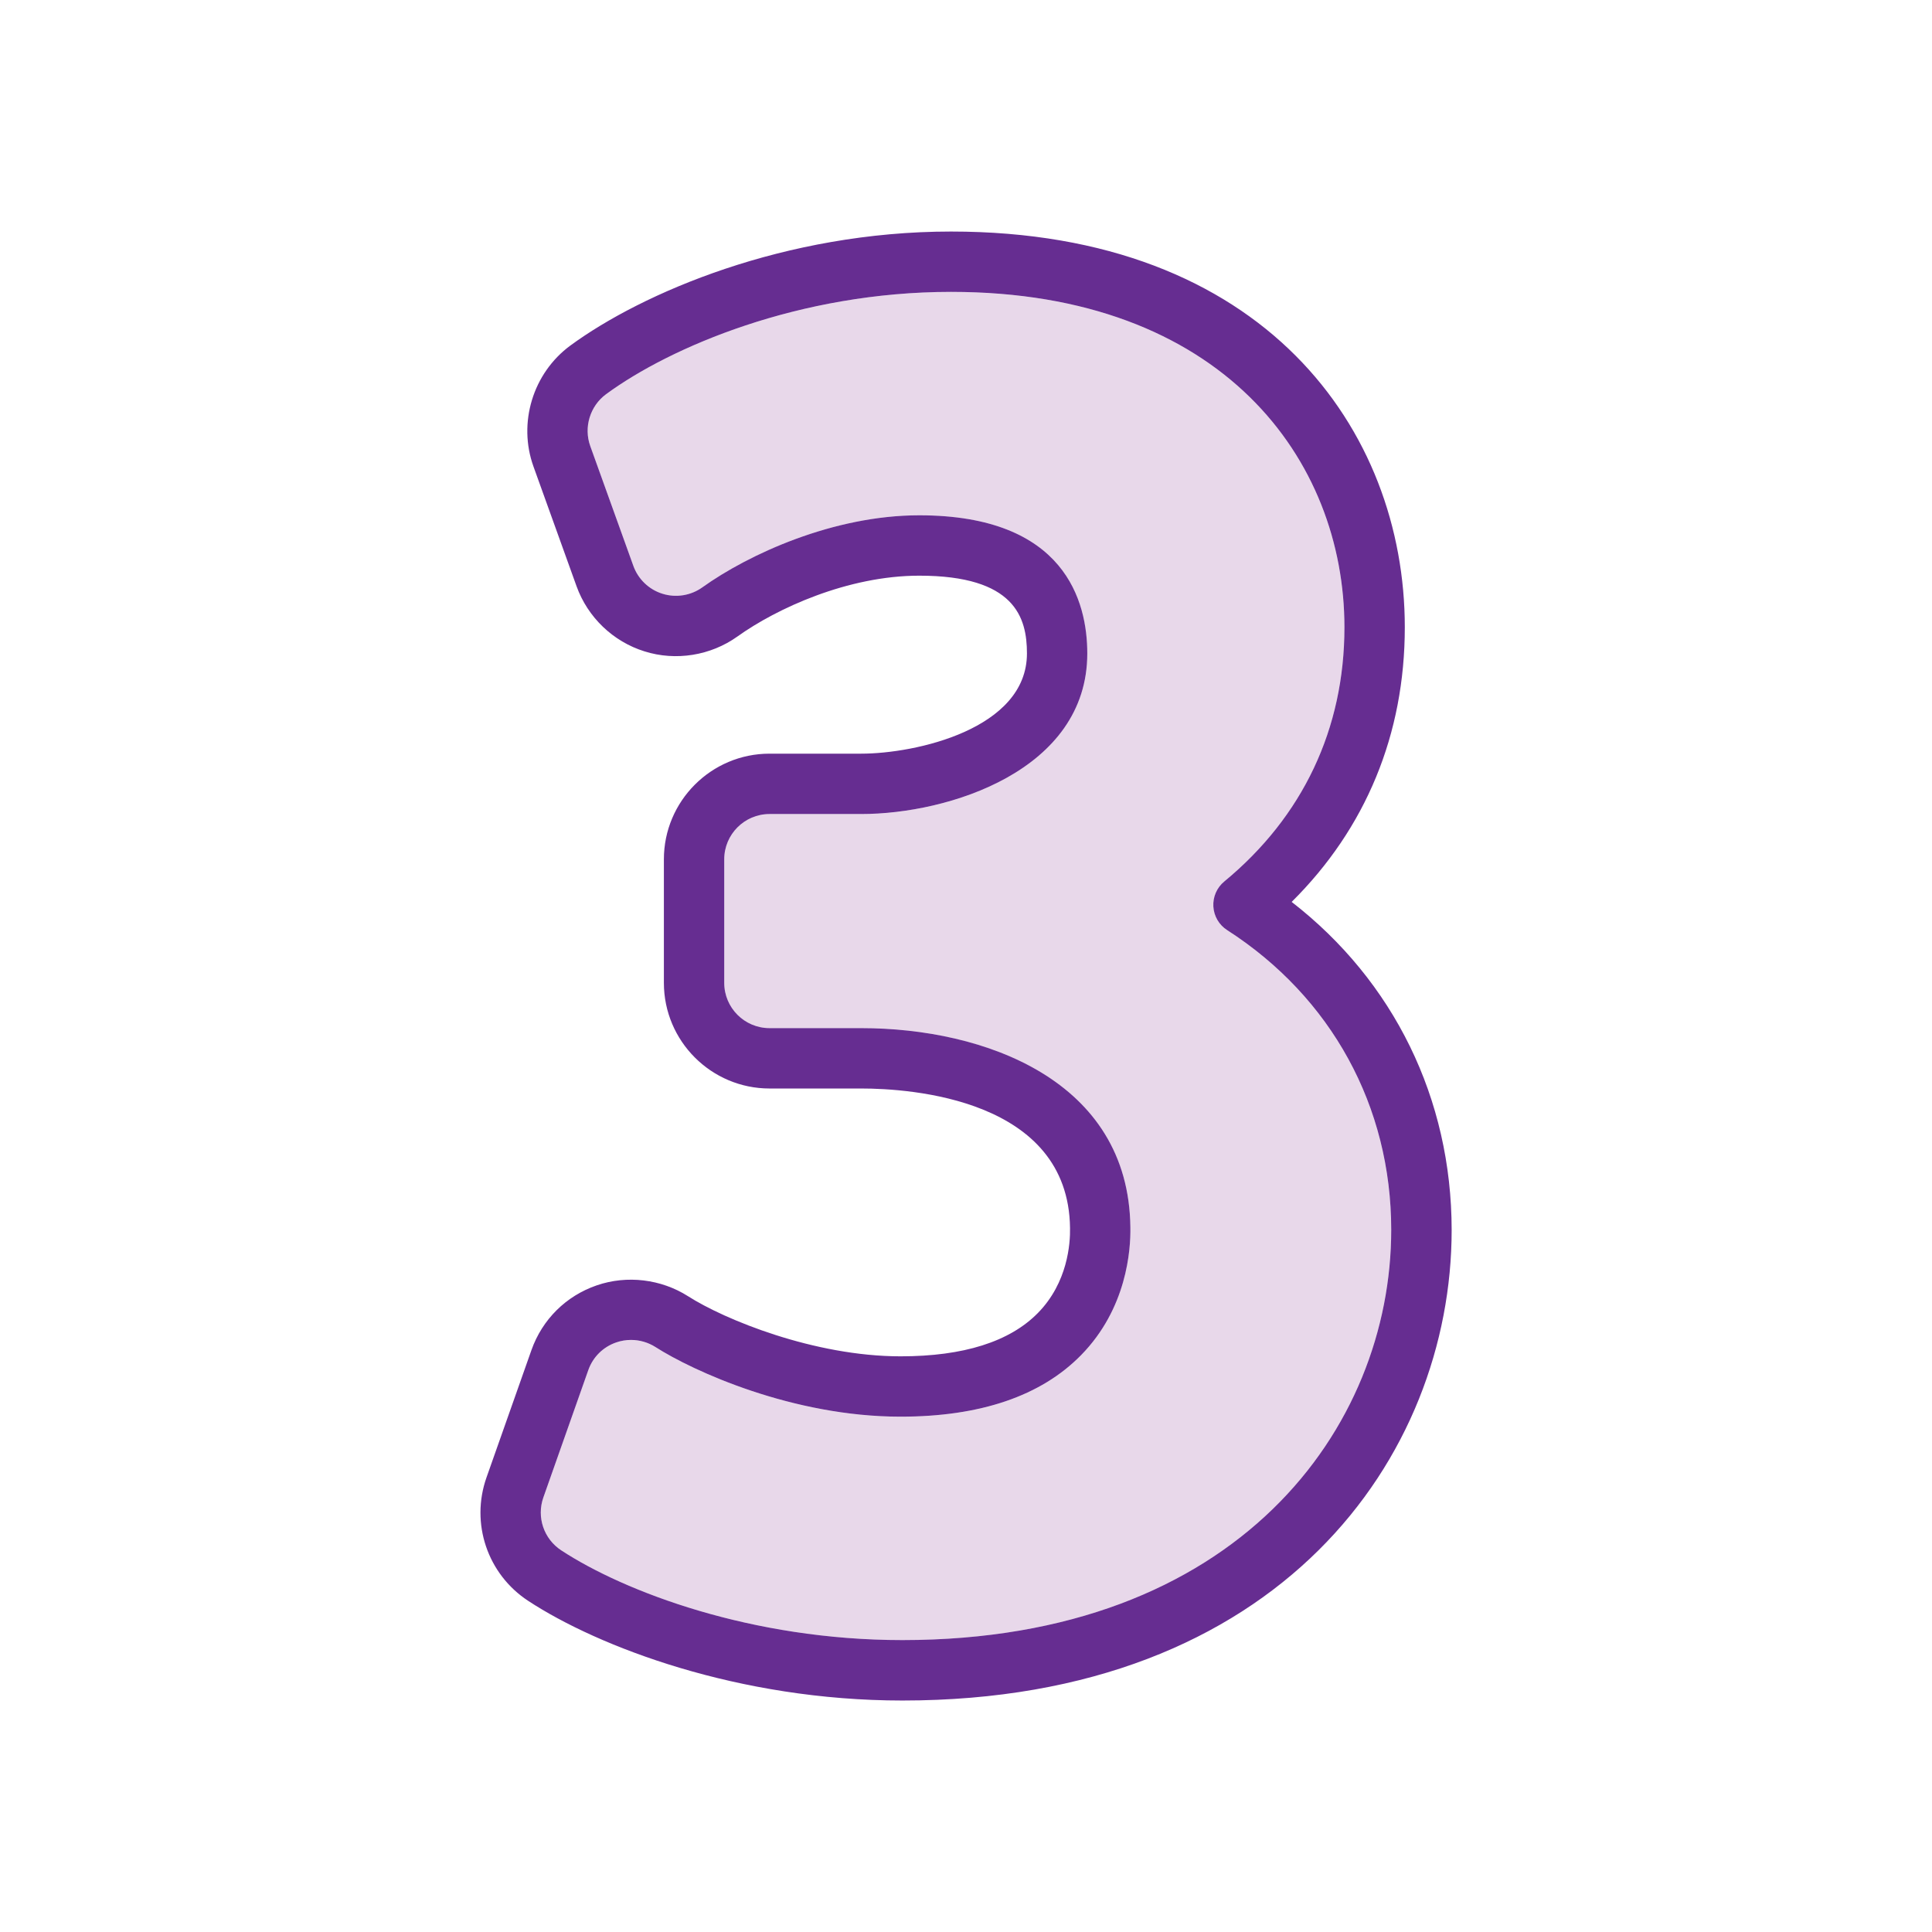 <svg xmlns="http://www.w3.org/2000/svg" width="64" height="64" enable-background="new 0 0 64 64" viewBox="0 0 64 64" id="three"><path fill="#e8d8ea" d="M40.651,30.813c-0.269-0.172-0.439-0.463-0.458-0.781c-0.019-0.319,0.115-0.628,0.362-0.831
			c2.604-2.147,3.98-5.06,3.98-8.422c0-5.529-4.029-11.109-13.031-11.109c-5.028,0-9.299,1.826-11.429,3.39
			c-0.531,0.391-0.746,1.097-0.523,1.717l1.427,3.967c0.158,0.441,0.519,0.787,0.963,0.925c0.45,0.142,0.94,0.061,1.321-0.21
			c1.539-1.102,4.346-2.388,7.187-2.388c4.844,0,5.567,2.867,5.567,4.576c0,3.876-4.594,5.32-7.489,5.32h-3.038
			c-0.827,0-1.5,0.673-1.5,1.5v4.092c0,0.827,0.673,1.5,1.5,1.5h3.038c4.079,0,8.862,1.727,8.916,6.595
			c0.014,0.755-0.118,2.695-1.636,4.241c-1.325,1.351-3.336,2.035-5.978,2.035c-3.573,0-6.873-1.509-8.119-2.307
			c-0.241-0.153-0.521-0.235-0.809-0.235c-0.166,0-0.33,0.027-0.488,0.082c-0.436,0.149-0.773,0.484-0.927,0.918L18,49.604
			c-0.23,0.652,0.013,1.373,0.592,1.753c2.091,1.371,6.304,2.973,11.3,2.973c11.126,0,16.193-7.044,16.193-13.588
			C46.085,36.652,44.104,33.034,40.651,30.813z"></path><path fill="#662d91" d="M42.788,29.877c2.457-2.435,3.748-5.555,3.748-9.098c0-6.525-4.648-13.109-15.031-13.109
			c-5.512,0-10.239,2.035-12.613,3.778c-1.239,0.912-1.741,2.56-1.22,4.006l1.427,3.966c0.369,1.027,1.21,1.834,2.25,2.157
			c1.038,0.328,2.193,0.141,3.079-0.492c1.299-0.93,3.657-2.015,6.024-2.015c3.162,0,3.567,1.377,3.567,2.576
			c0,2.509-3.698,3.32-5.489,3.32h-3.038c-1.93,0-3.5,1.57-3.5,3.5v4.092c0,1.93,1.57,3.5,3.5,3.5h3.038
			c1.61,0,6.868,0.333,6.916,4.624c0.01,0.51-0.075,1.805-1.063,2.811c-0.935,0.953-2.466,1.437-4.55,1.437
			c-2.864,0-5.838-1.221-7.042-1.992c-0.892-0.567-2.021-0.704-3.023-0.359c-1.017,0.349-1.805,1.131-2.163,2.144l-1.488,4.217
			c-0.538,1.523,0.03,3.206,1.381,4.091c2.321,1.522,6.96,3.301,12.397,3.301c12.5,0,18.193-8.08,18.193-15.588
			C48.085,36.393,46.171,32.499,42.788,29.877z M29.892,54.33c-4.996,0-9.209-1.602-11.3-2.973c-0.579-0.38-0.822-1.101-0.592-1.753
			l1.488-4.217c0.153-0.434,0.491-0.769,0.927-0.918c0.158-0.055,0.322-0.082,0.488-0.082c0.288,0,0.568,0.082,0.809,0.235
			c1.246,0.798,4.545,2.307,8.119,2.307c2.642,0,4.653-0.685,5.978-2.035c1.519-1.546,1.65-3.486,1.636-4.241
			c-0.054-4.868-4.836-6.595-8.916-6.595h-3.038c-0.827,0-1.5-0.673-1.5-1.5v-4.092c0-0.827,0.673-1.5,1.5-1.5h3.038
			c2.896,0,7.489-1.444,7.489-5.32c0-1.709-0.723-4.576-5.567-4.576c-2.841,0-5.648,1.286-7.187,2.388
			c-0.38,0.271-0.871,0.352-1.321,0.21c-0.445-0.138-0.805-0.483-0.963-0.925l-1.427-3.967c-0.223-0.62-0.008-1.326,0.523-1.717
			c2.129-1.563,6.4-3.39,11.429-3.39c9.002,0,13.031,5.58,13.031,11.109c0,3.362-1.376,6.274-3.98,8.422
			c-0.247,0.203-0.381,0.512-0.362,0.831c0.019,0.318,0.188,0.609,0.458,0.781c3.453,2.221,5.434,5.839,5.434,9.929
			C46.085,47.286,41.018,54.33,29.892,54.33z"></path></svg>